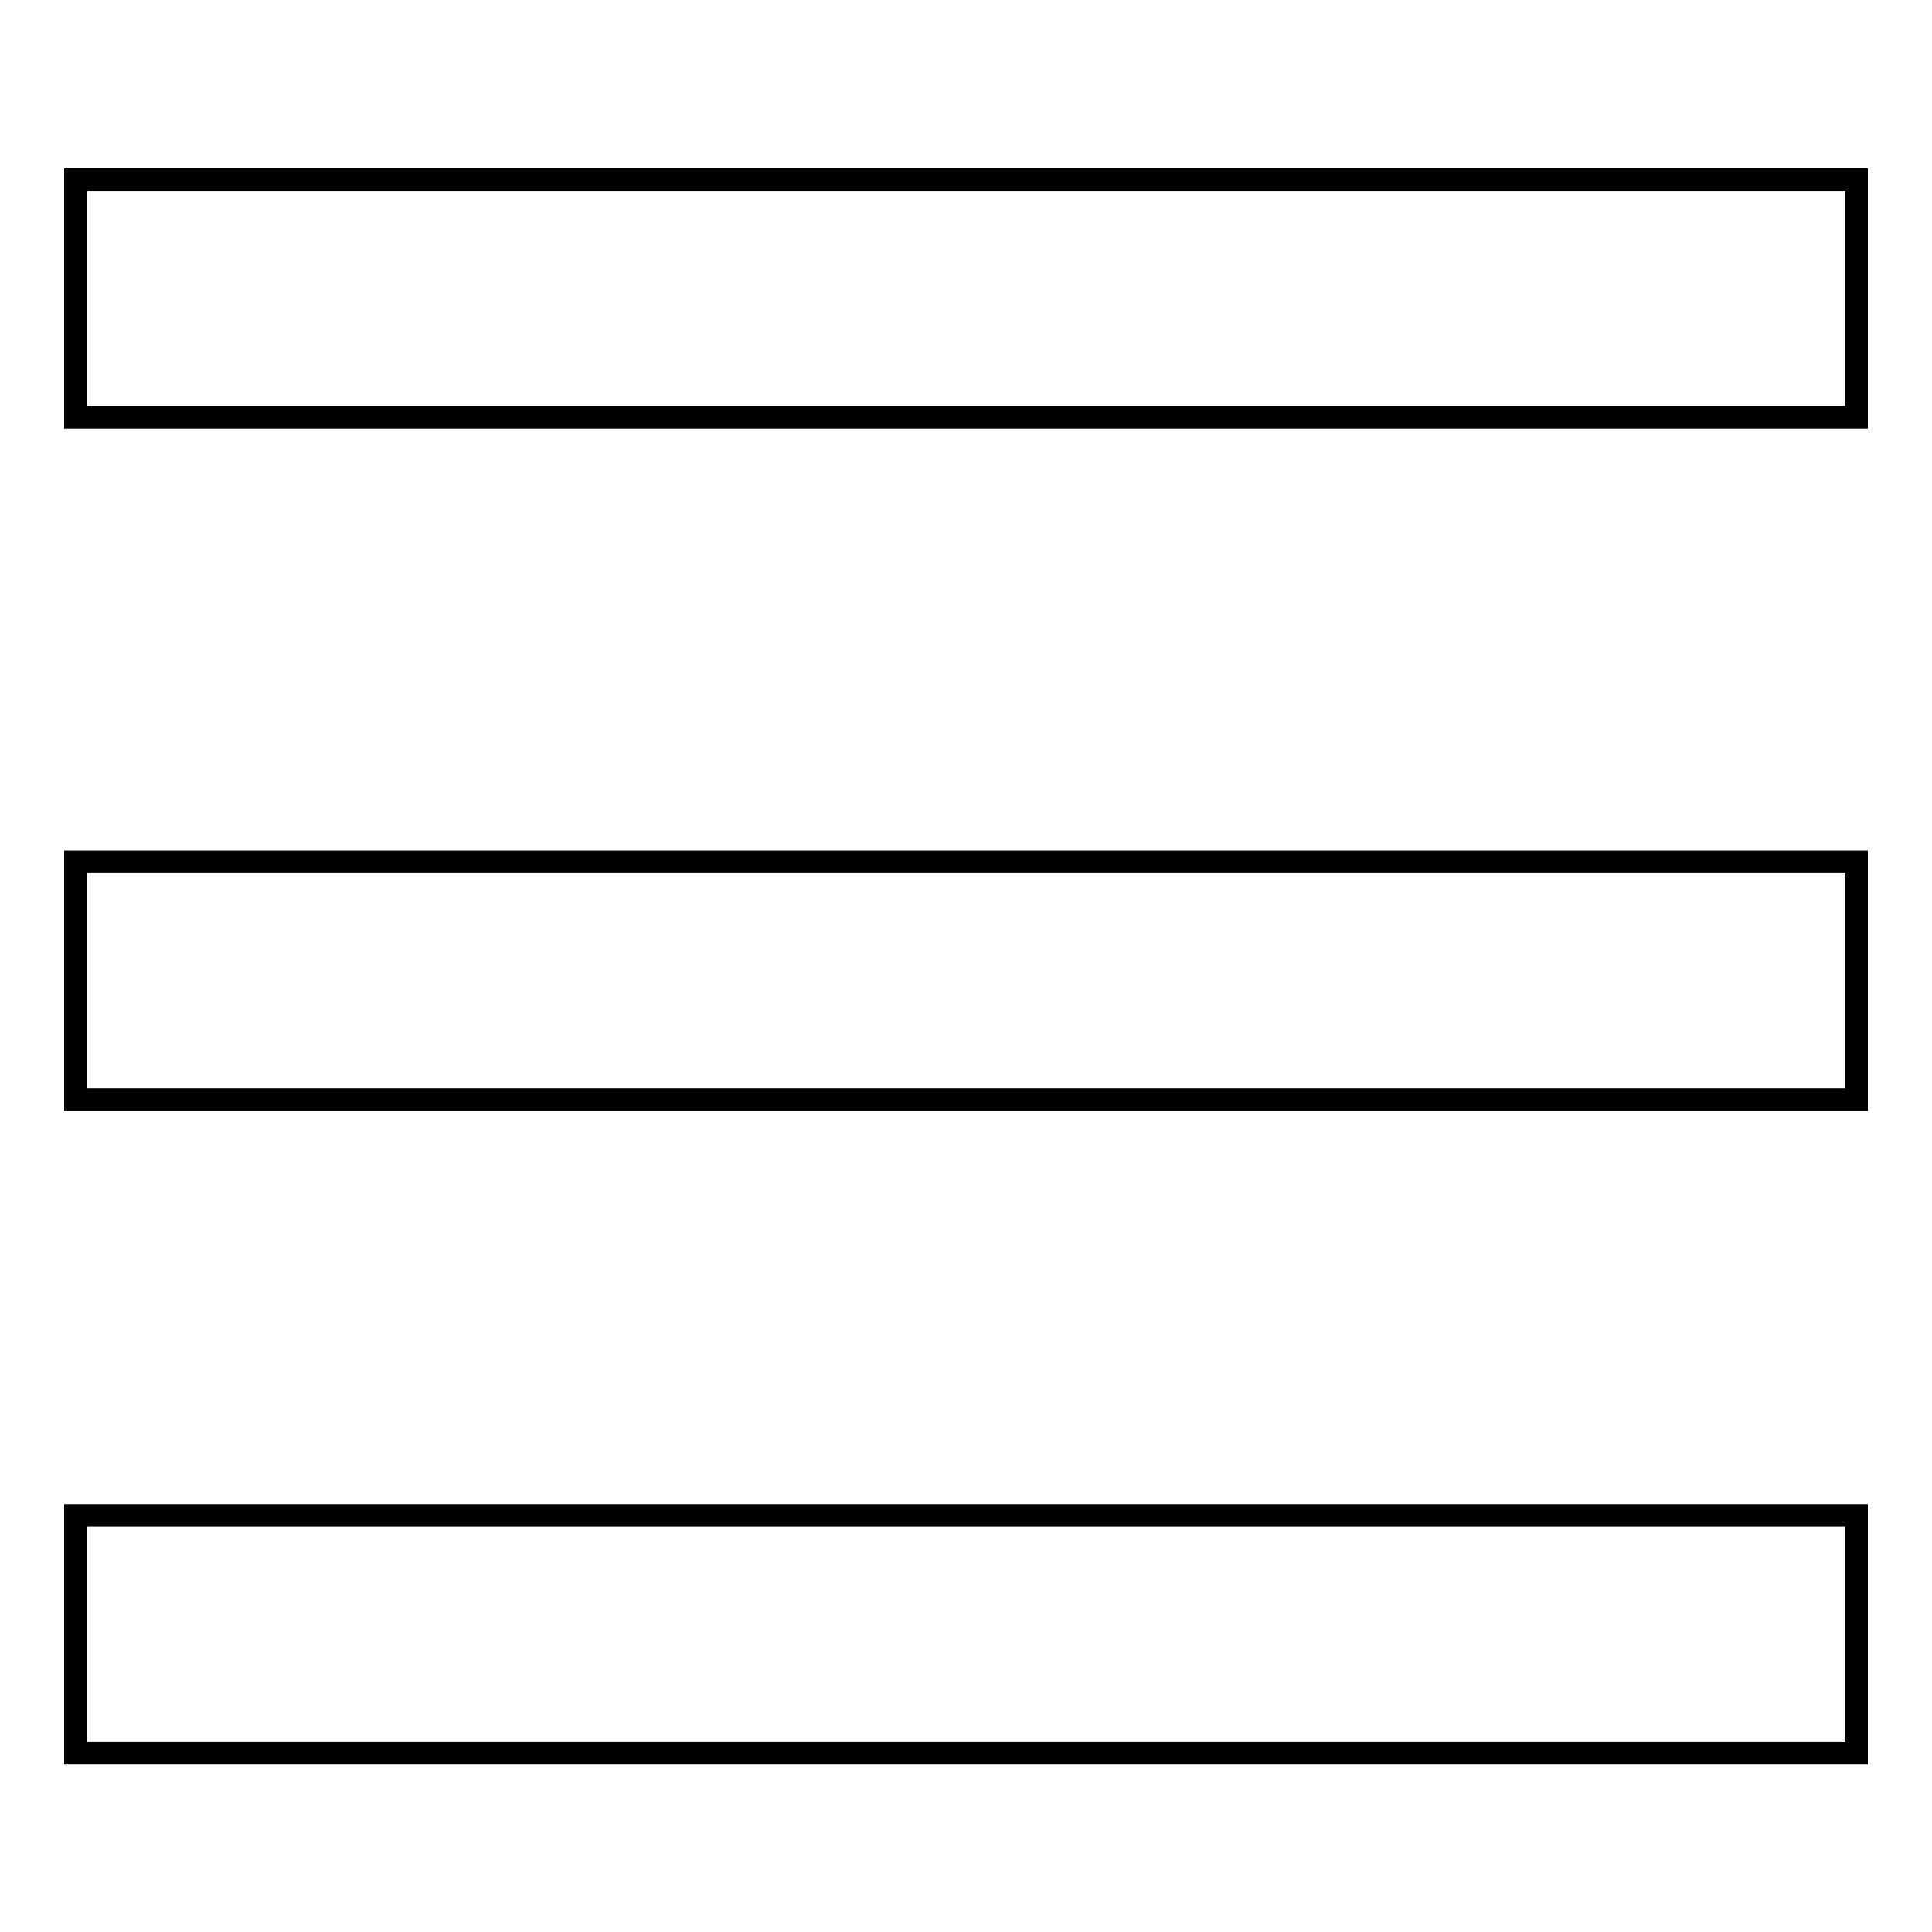 <?xml version="1.0" encoding="utf-8"?>
<!-- Svg Vector Icons : http://www.onlinewebfonts.com/icon -->
<!DOCTYPE svg PUBLIC "-//W3C//DTD SVG 1.1//EN" "http://www.w3.org/Graphics/SVG/1.1/DTD/svg11.dtd">
<svg version="1.1" xmlns="http://www.w3.org/2000/svg" xmlns:xlink="http://www.w3.org/1999/xlink" x="0px" y="0px" viewBox="0 0 256 256" enable-background="new 0 0 256 256" xml:space="preserve">
<g><g><path stroke-width="3" fill-opacity="0" stroke="#000000"  d="M10,23.8h236v31.5H10V23.8z"/><path stroke-width="3" fill-opacity="0" stroke="#000000"  d="M10,114.2h236v31.5H10V114.2z"/><path stroke-width="3" fill-opacity="0" stroke="#000000"  d="M10,200.8h236v31.5H10V200.8z"/></g></g>
</svg>